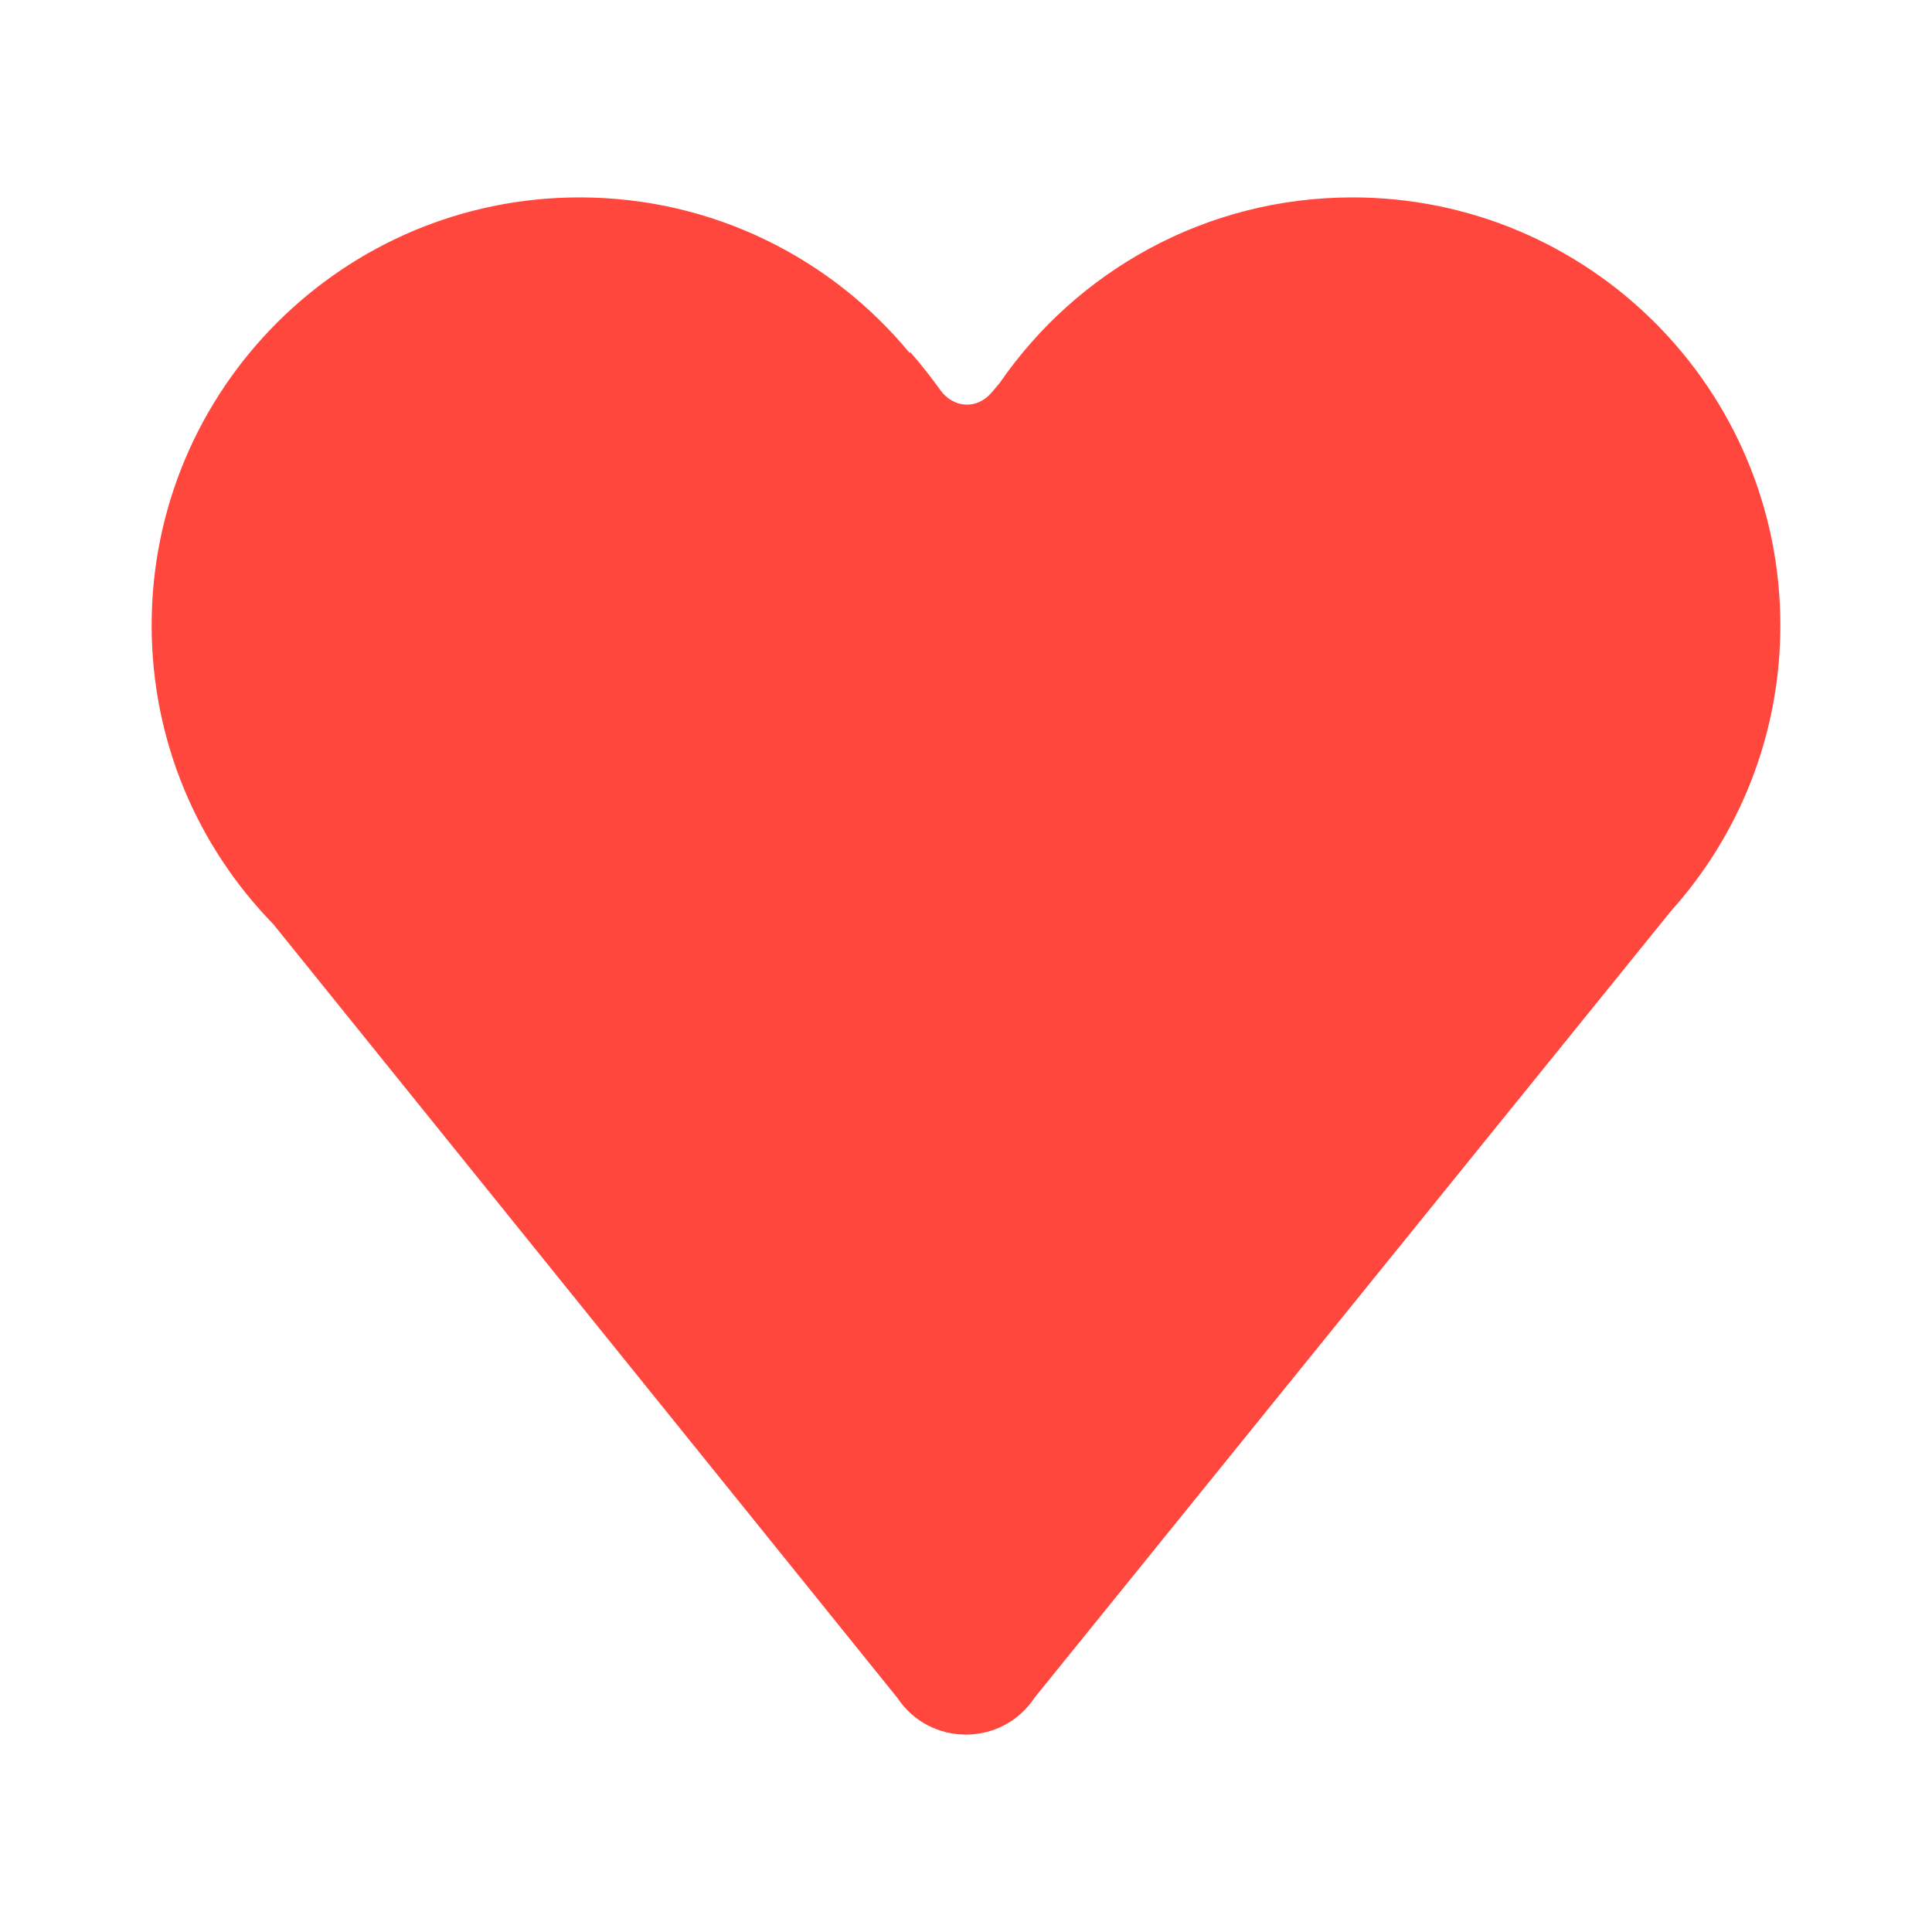 <?xml version="1.0" encoding="iso-8859-1"?>
<!-- Generator: Adobe Illustrator 19.1.0, SVG Export Plug-In . SVG Version: 6.00 Build 0)  -->
<!DOCTYPE svg PUBLIC "-//W3C//DTD SVG 1.1//EN" "http://www.w3.org/Graphics/SVG/1.1/DTD/svg11.dtd">
<svg version="1.1" id="Layer_2" xmlns="http://www.w3.org/2000/svg" xmlns:xlink="http://www.w3.org/1999/xlink" x="0px" y="0px"
	 viewBox="0 0 512 512" enable-background="new 0 0 512 512" xml:space="preserve">
<path fill="#FF473E" d="M471.812,165.719c0-62.633-50.774-113.407-113.407-113.407c-38.786,0-73.018,19.475-93.467,49.175
	l-2.168,2.559c-3.829,4.52-10.091,4.184-13.591-0.693c-2.002-2.789-4.102-5.512-6.327-8.148c-0.546-0.647-1.095-1.287-1.649-1.92
	l-0.096,0.3c-20.801-25.206-52.28-41.273-87.513-41.273c-62.633,0-113.407,50.774-113.407,113.407
	c0,30.817,12.298,58.758,32.247,79.198l165.362,205.015c8.629,13.008,27.729,13.008,36.358,0l168.682-208.507
	C460.85,221.348,471.812,194.816,471.812,165.719z"/>
</svg>
